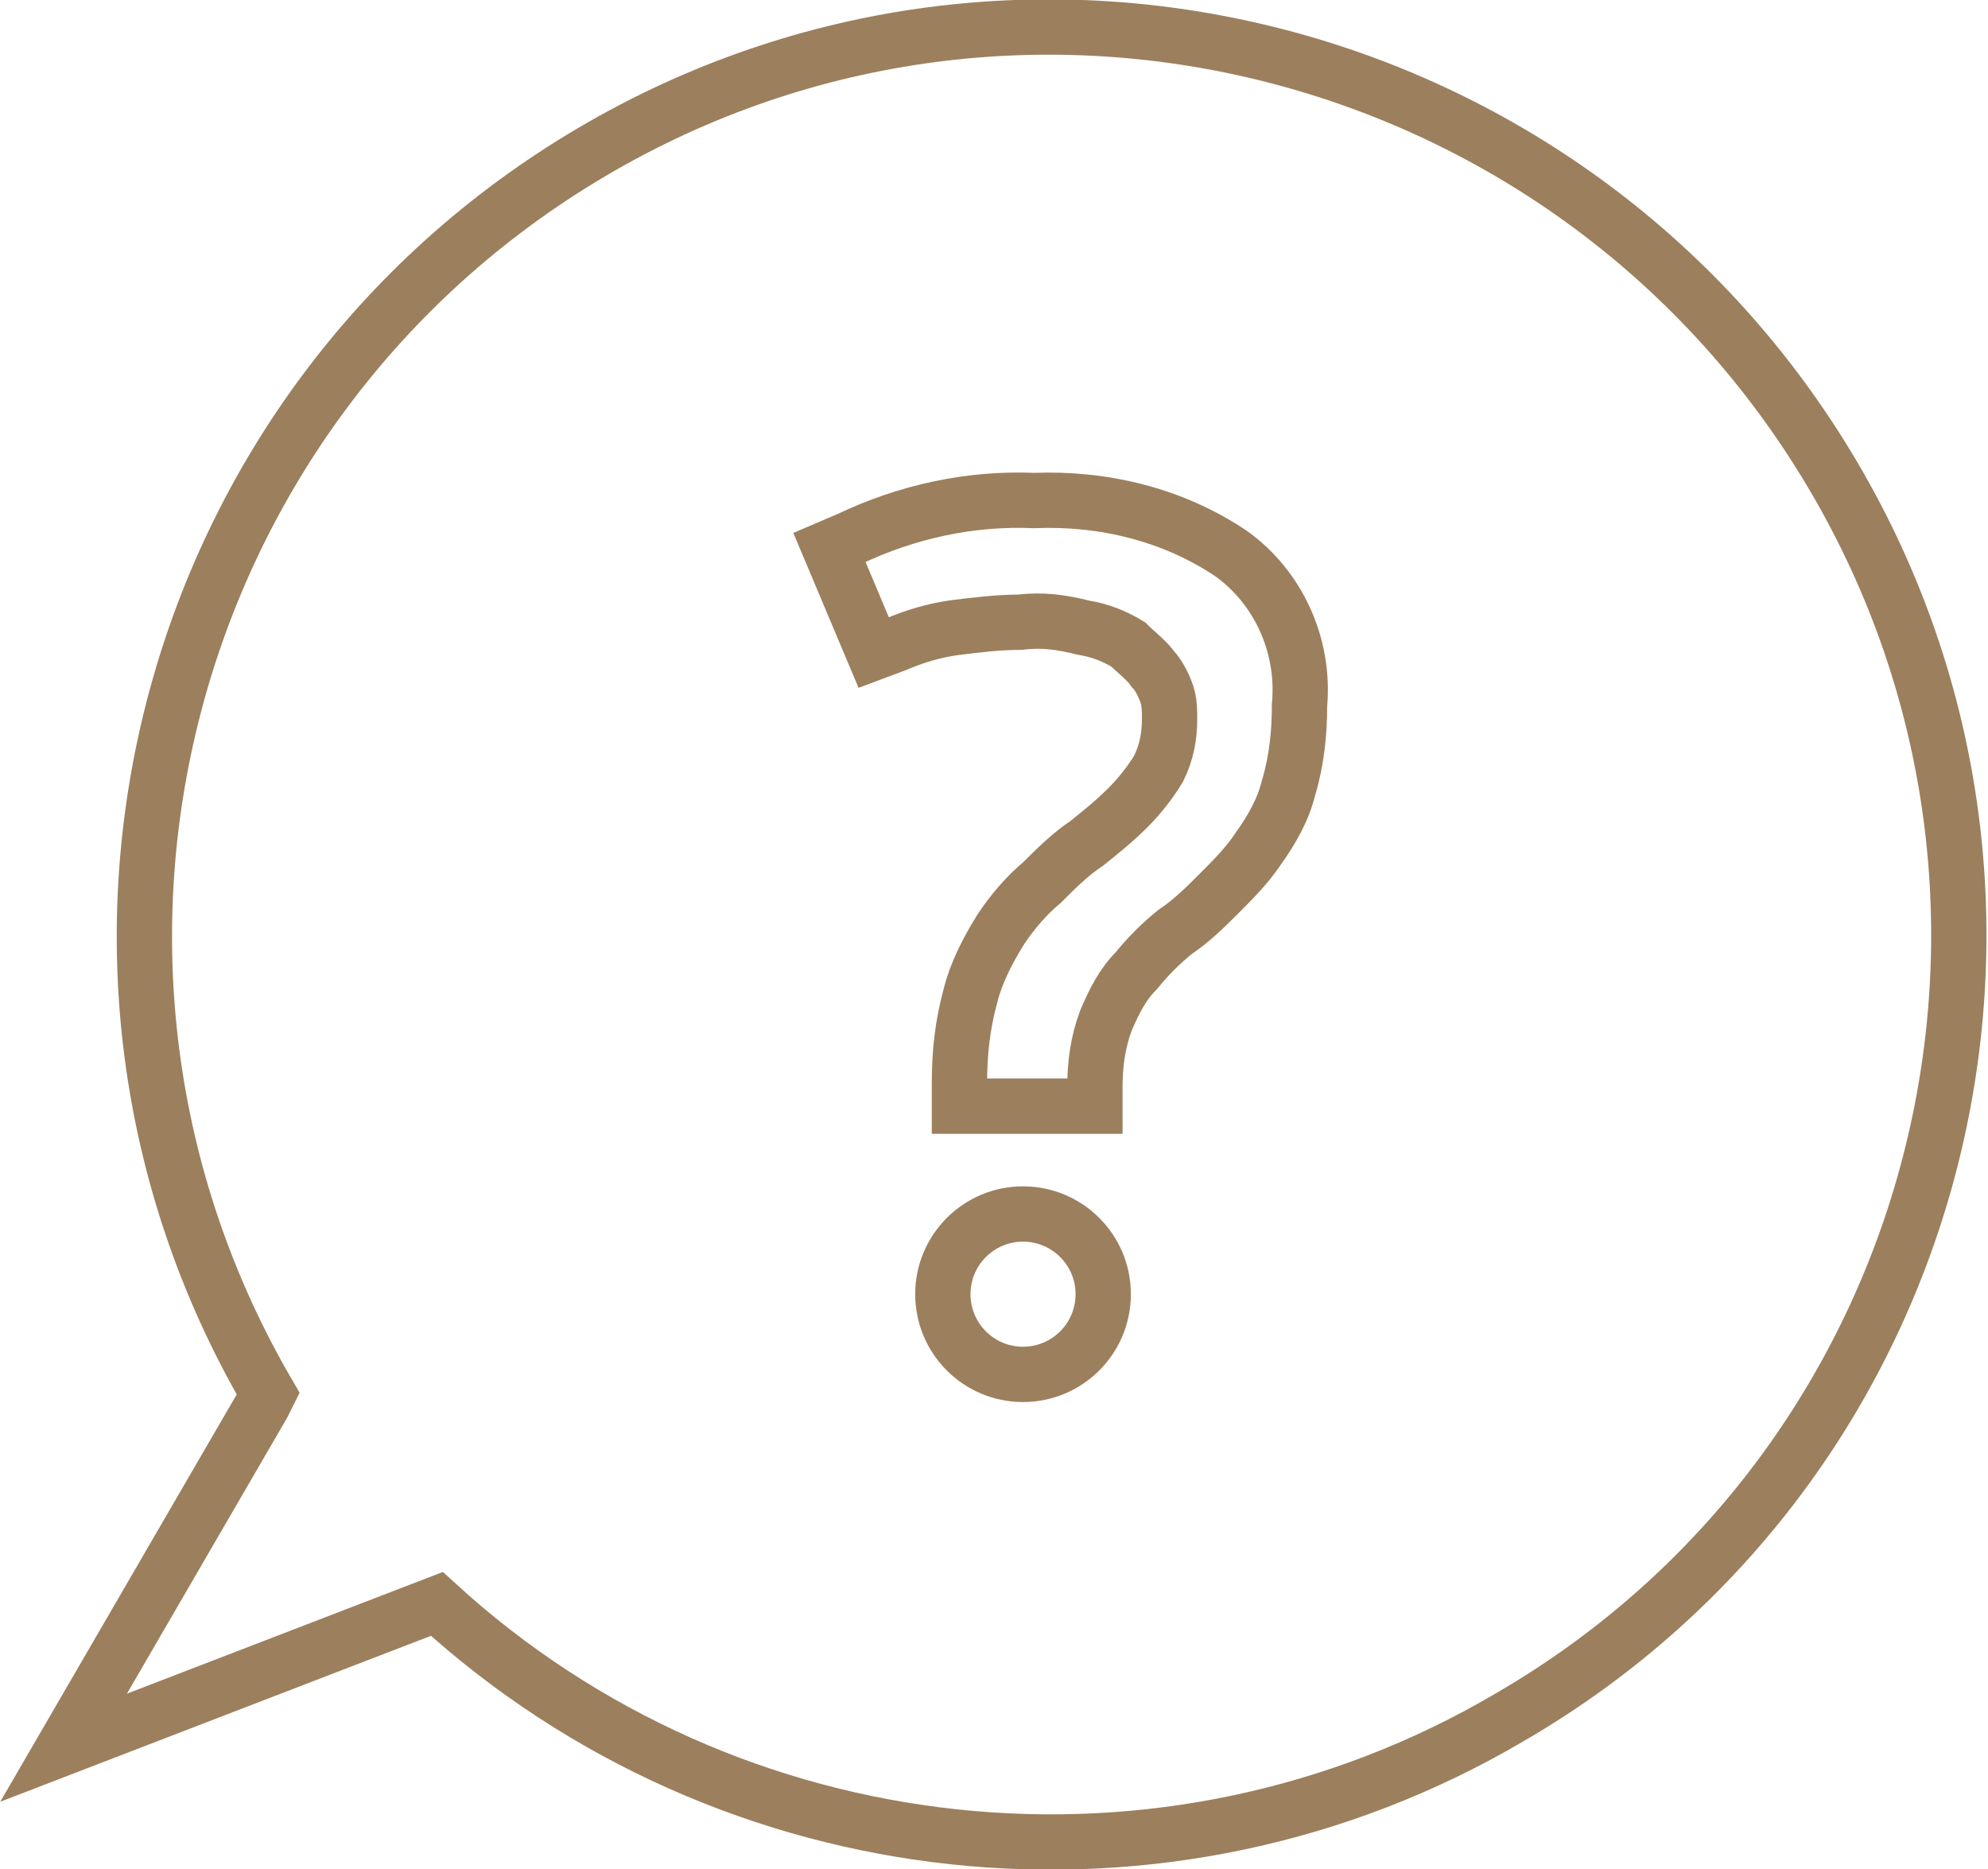 <?xml version="1.0" encoding="utf-8"?>
<!-- Generator: Adobe Illustrator 21.1.0, SVG Export Plug-In . SVG Version: 6.00 Build 0)  -->
<svg version="1.1" id="Laag_1" xmlns="http://www.w3.org/2000/svg" xmlns:xlink="http://www.w3.org/1999/xlink" x="0px" y="0px"
	 viewBox="0 0 71.9 67.6" style="enable-background:new 0 0 71.9 67.6;" xml:space="preserve">
<style type="text/css">
	.st0{fill:none;stroke:#9C7F5D;stroke-width:2;stroke-miterlimit:10;}
</style>
<title>191118_BOW_Icons</title>
<path class="st0" d="M2.3,63.2l7.2-12.4l0.2-0.4C0.6,34.8,5.8,14.7,21.4,5.5s35.7-3.9,44.9,11.7S70.3,53,54.6,62.1
	c-12.4,7.3-28.2,5.6-38.8-4.1L2.3,63.2z"/>
<path class="st0" d="M47,25.5c0,1-0.1,2-0.4,3c-0.2,0.8-0.6,1.5-1.1,2.2c-0.4,0.6-0.9,1.1-1.4,1.6c-0.5,0.5-1,1-1.6,1.4
	c-0.5,0.4-1,0.9-1.4,1.4c-0.5,0.5-0.8,1.1-1.1,1.8c-0.3,0.8-0.4,1.6-0.4,2.4V40h-4.9v-0.8c0-1.1,0.1-2.1,0.4-3.2
	c0.2-0.8,0.6-1.6,1.1-2.4c0.4-0.6,0.9-1.2,1.5-1.7c0.5-0.5,1-1,1.6-1.4c0.5-0.4,1-0.8,1.5-1.3c0.4-0.4,0.8-0.9,1.1-1.4
	c0.3-0.6,0.4-1.2,0.4-1.8c0-0.3,0-0.6-0.1-0.9c-0.1-0.3-0.3-0.7-0.5-0.9c-0.2-0.3-0.6-0.6-0.9-0.9c-0.5-0.3-1-0.5-1.6-0.6
	c-0.8-0.2-1.5-0.3-2.3-0.2c-0.8,0-1.6,0.1-2.4,0.2c-0.7,0.1-1.4,0.3-2.1,0.6l-0.8,0.3l-1.6-3.8l0.7-0.3c2.1-1,4.4-1.5,6.7-1.4
	c2.5-0.1,5,0.5,7.1,1.9C46.2,21.2,47.2,23.3,47,25.5z"/>
<circle class="st0" cx="37" cy="46.8" r="2.9"/>
</svg>

